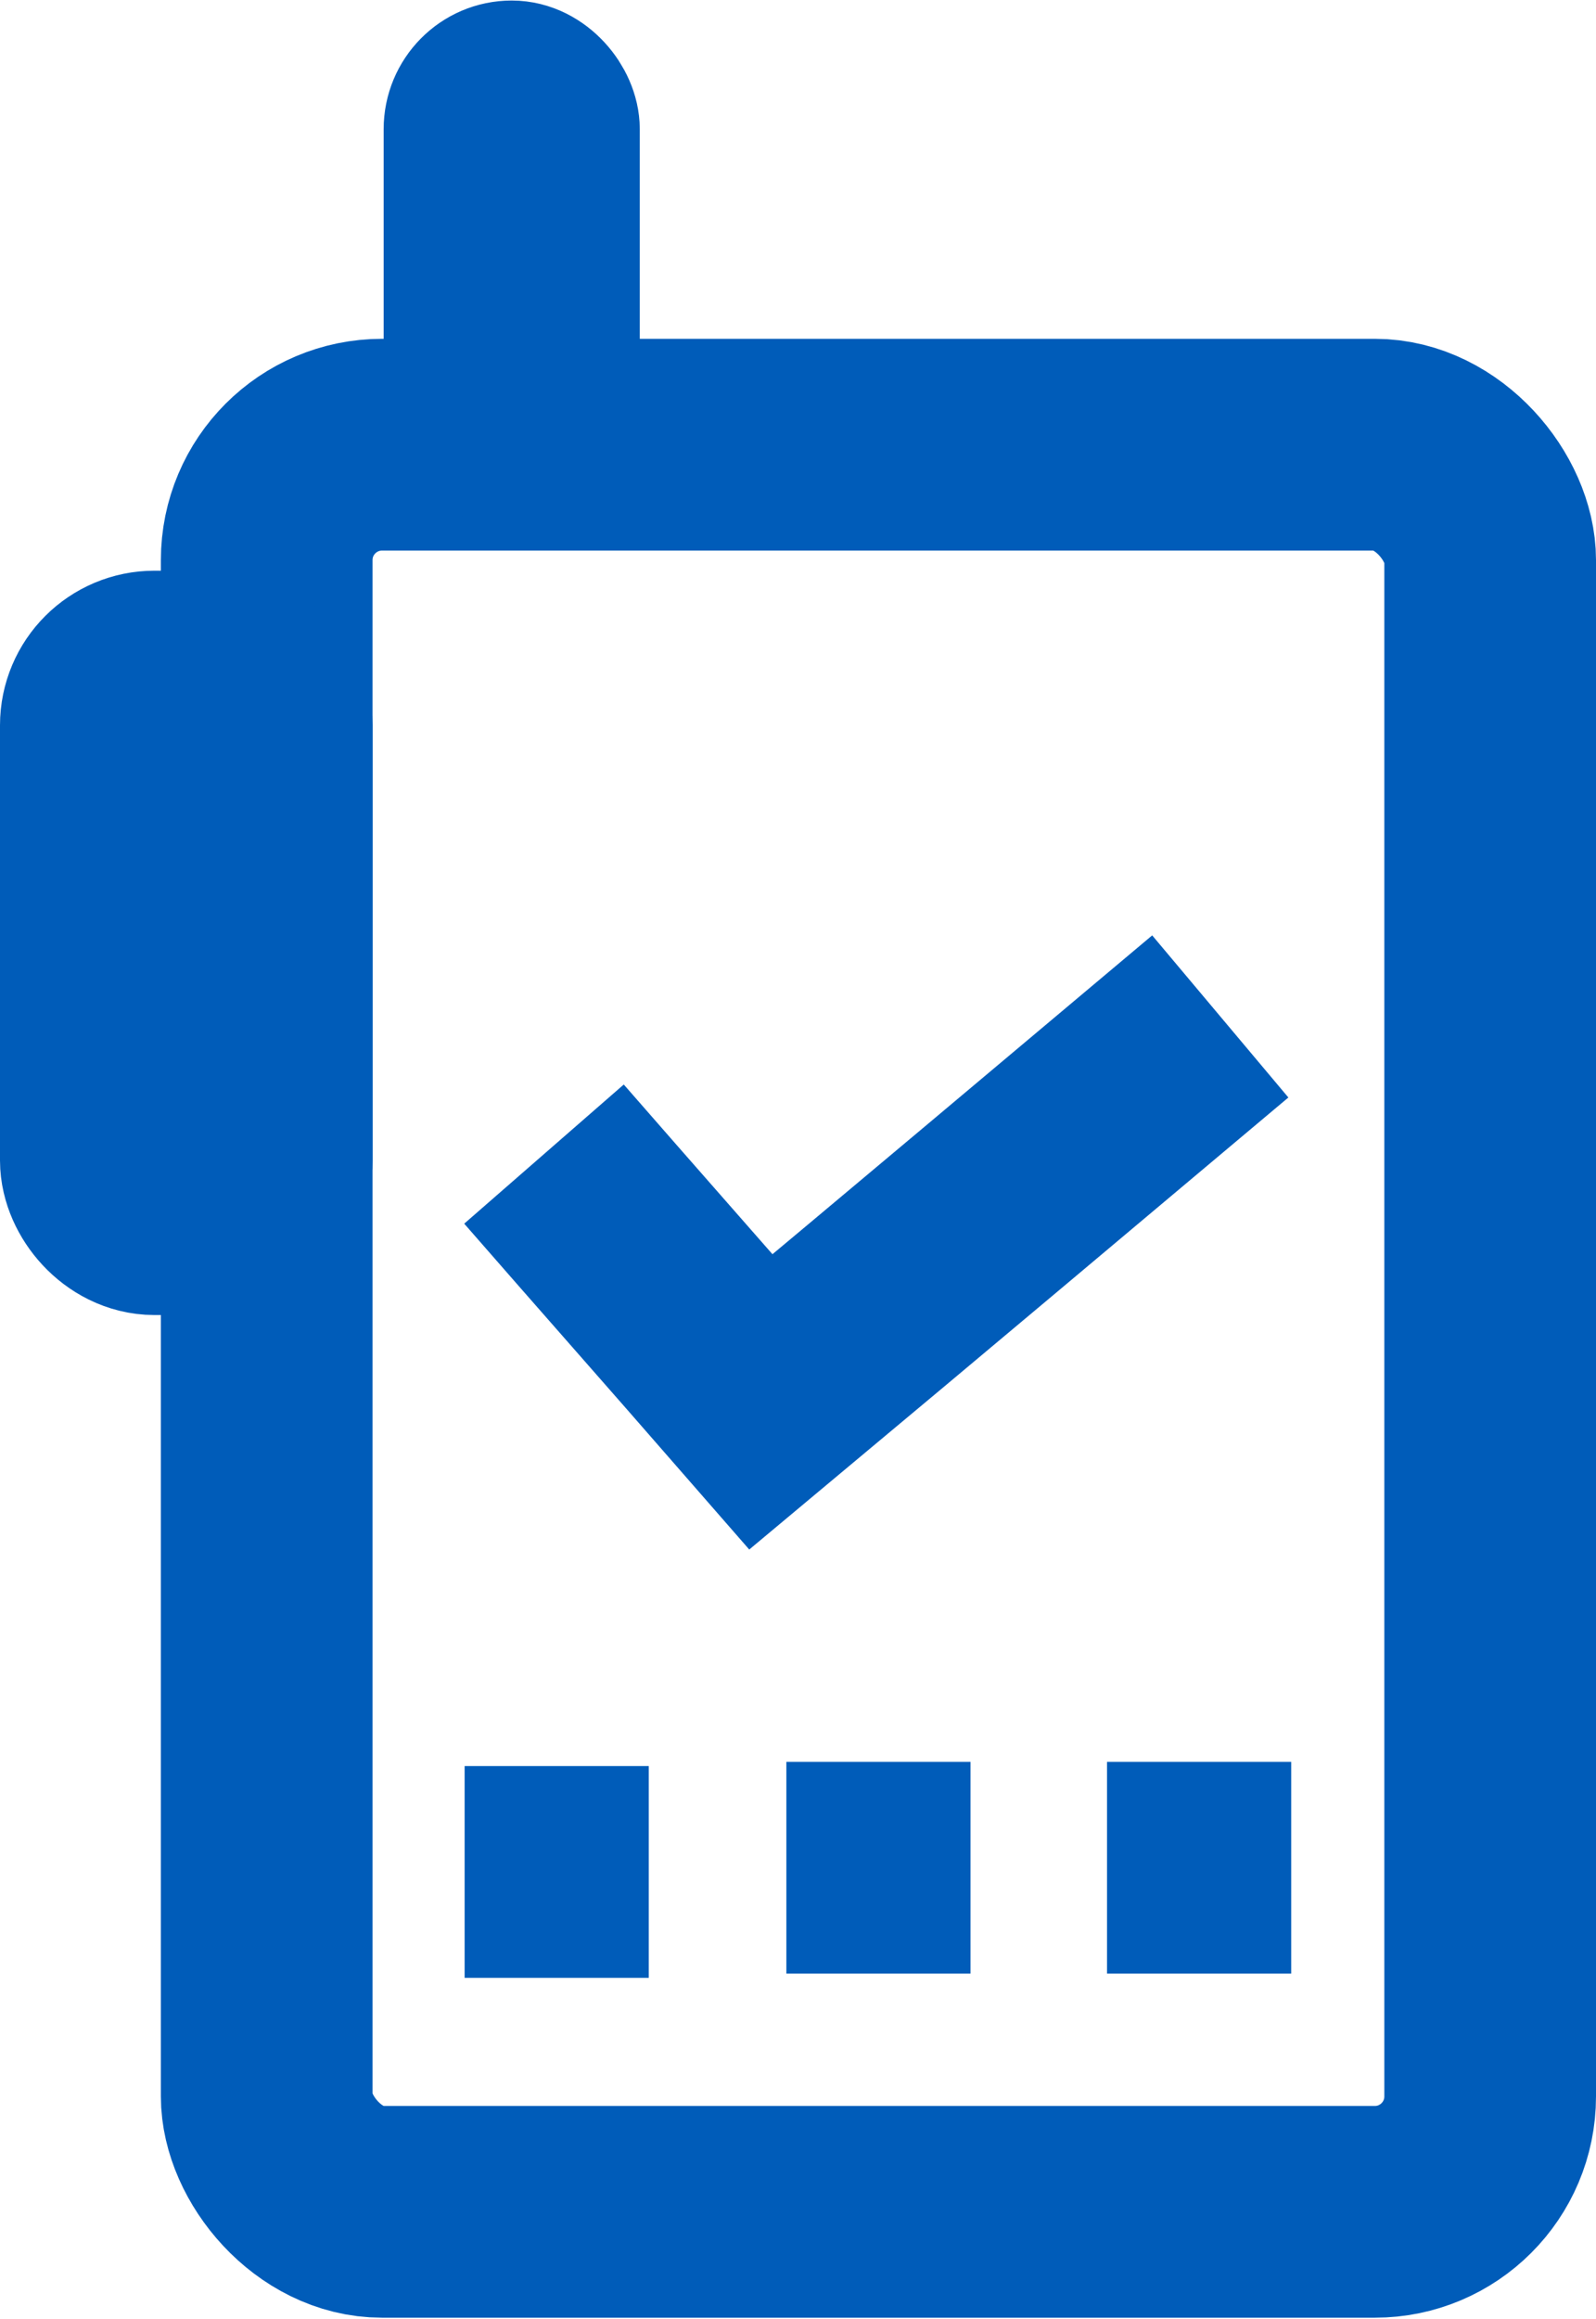 <?xml version="1.0" encoding="UTF-8"?>
<svg id="Layer_1" xmlns="http://www.w3.org/2000/svg" viewBox="0 0 15.08 21.9">
  <defs>
    <style>
      .cls-1 {
        stroke-width: 1.53px;
      }

      .cls-1, .cls-2 {
        fill: none;
        stroke: #005cb9;
        stroke-miterlimit: 10;
      }

      .cls-2 {
        stroke-width: 2px;
      }
    </style>
  </defs>
  <rect class="cls-2" x="2.52" y="4.2" width="11.56" height="16.69" rx="1.09" ry="1.09"/>
  <rect class="cls-1" x="4.39" y=".77" width=".89" height="3.44" rx=".45" ry=".45"/>
  <rect class="cls-2" x="1" y="6.39" width="1.52" height="5.03" rx=".46" ry=".46"/>
  <line class="cls-2" x1="4.39" y1="17.68" x2="6.13" y2="17.68"/>
  <line class="cls-2" x1="7.43" y1="17.64" x2="9.17" y2="17.64"/>
  <line class="cls-2" x1="10.46" y1="17.64" x2="12.2" y2="17.64"/>
  <path class="cls-2" d="M5.14,10.9c.68.78,1.37,1.56,2.05,2.34,1.45-1.21,2.9-2.43,4.34-3.64"/>
</svg>
